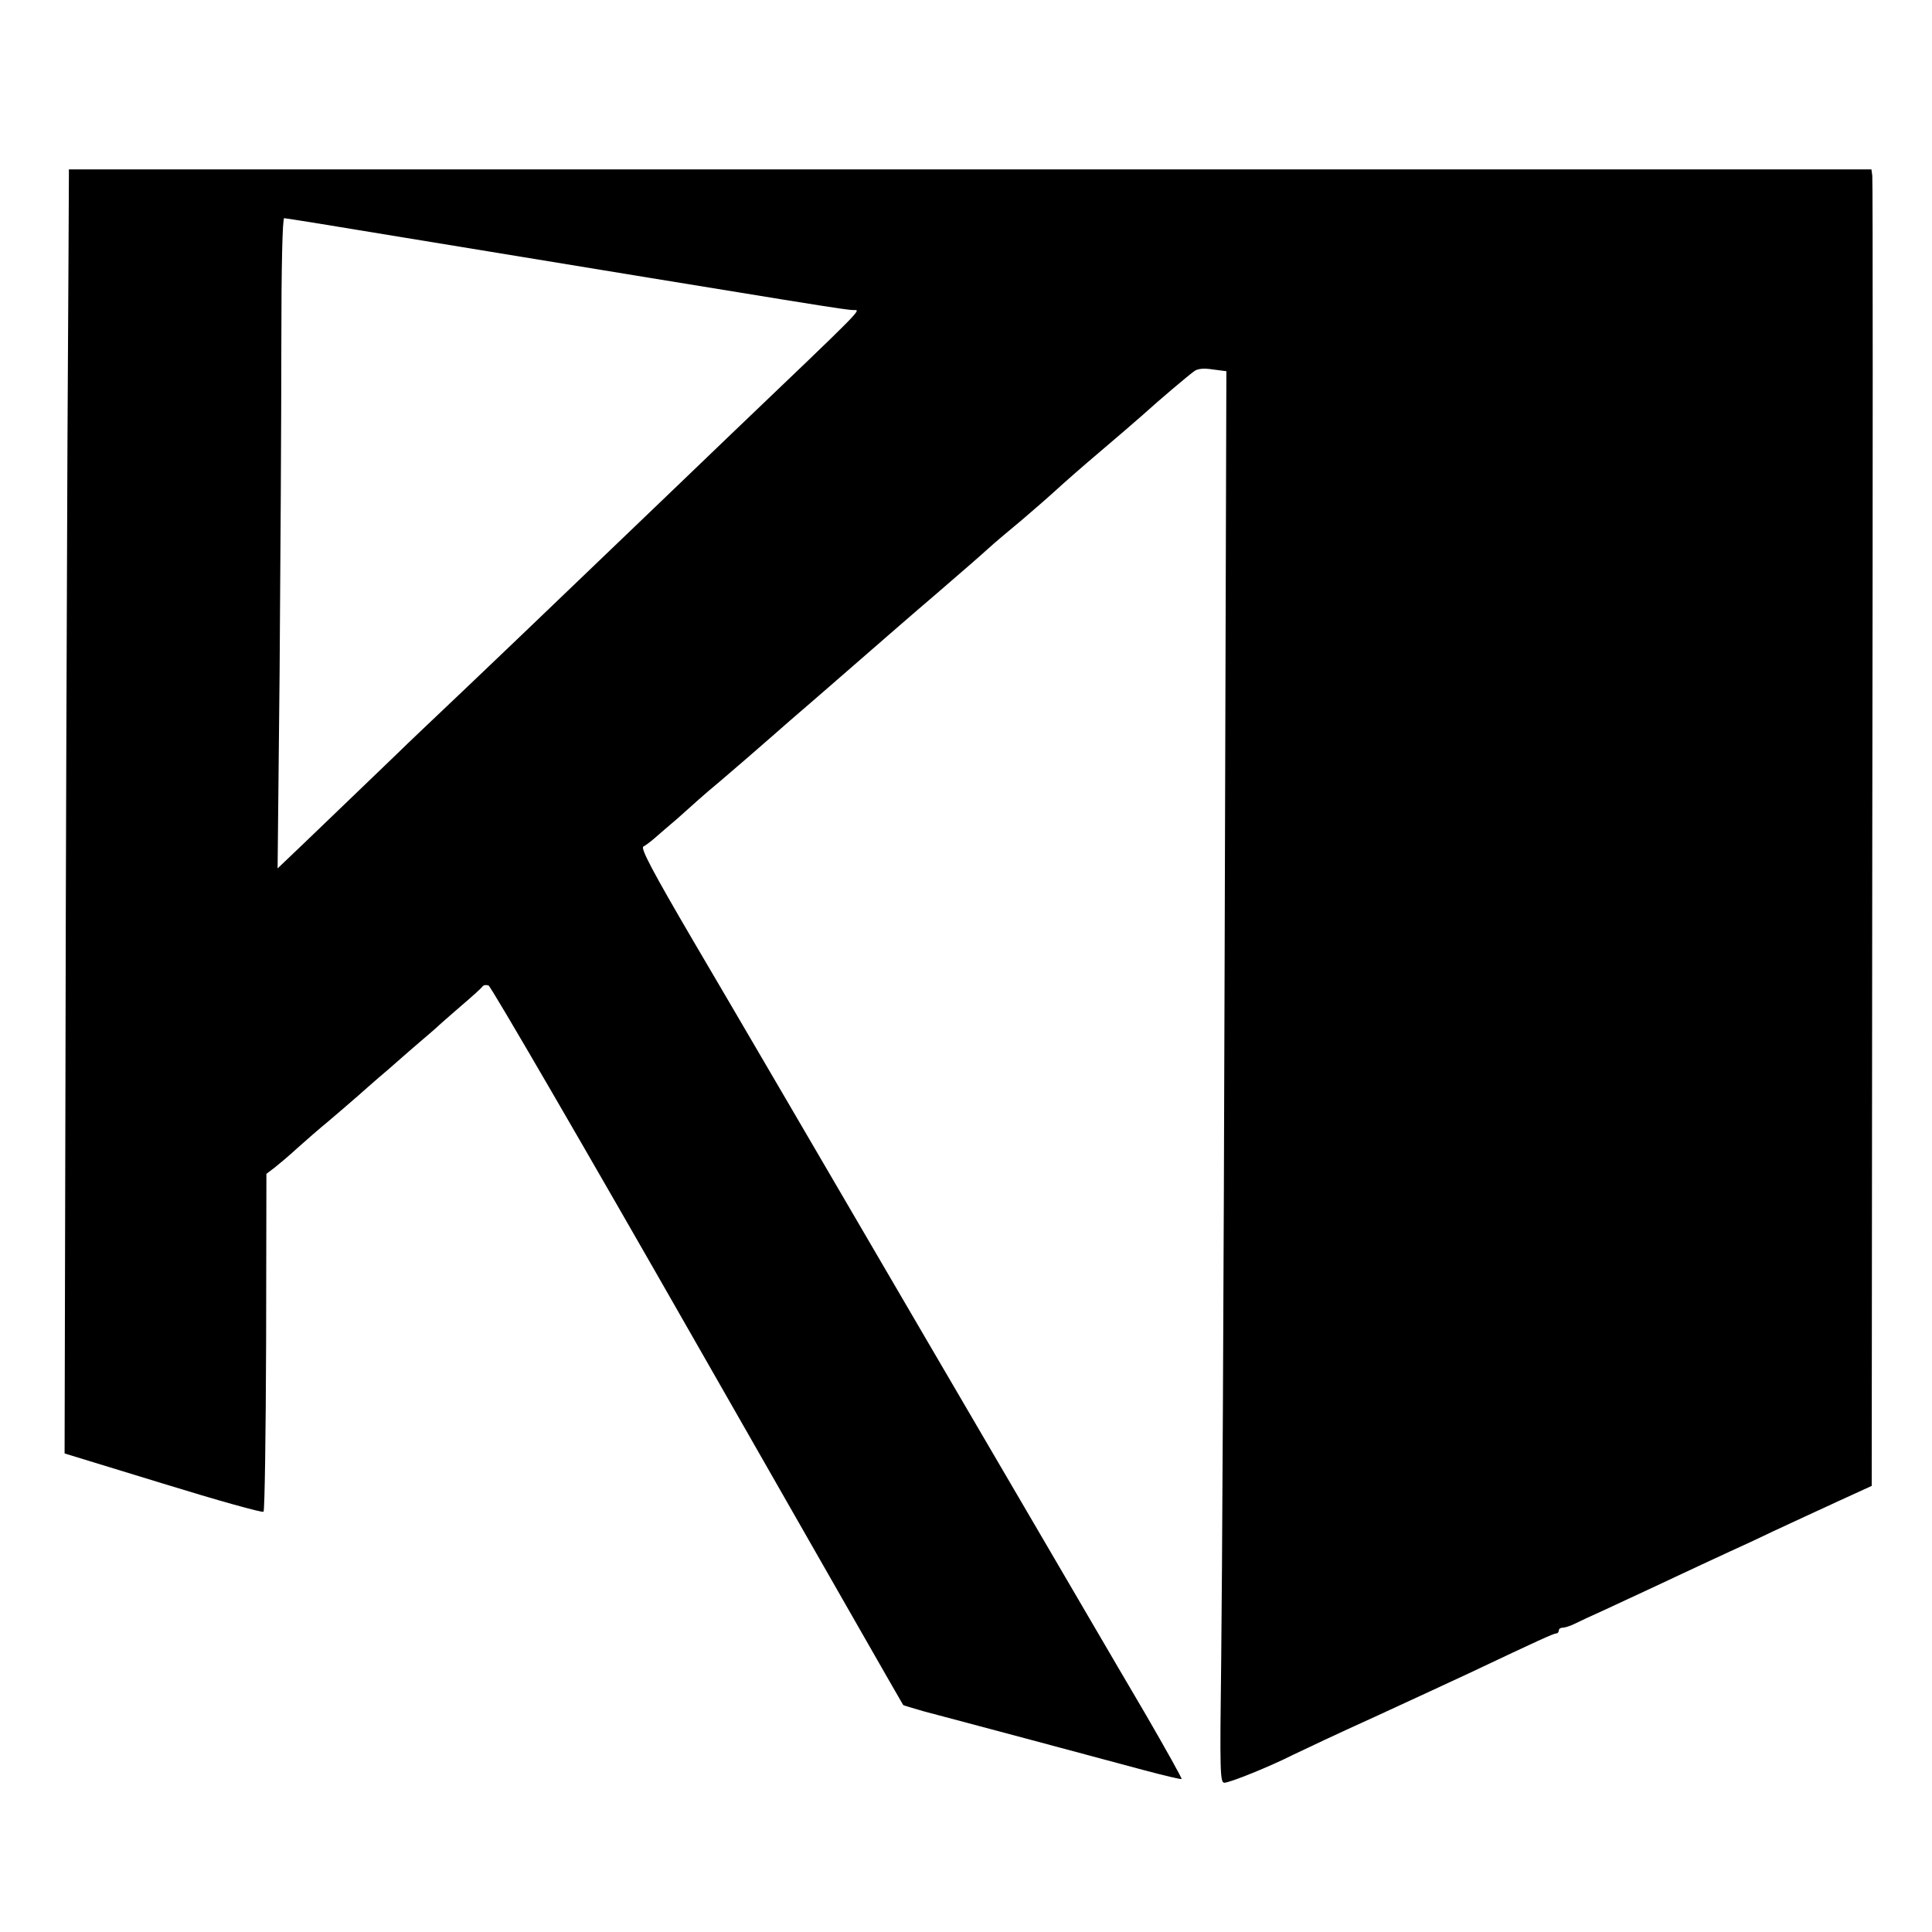 <?xml version="1.0" standalone="no"?>
<!DOCTYPE svg PUBLIC "-//W3C//DTD SVG 20010904//EN"
 "http://www.w3.org/TR/2001/REC-SVG-20010904/DTD/svg10.dtd">
<svg version="1.0" xmlns="http://www.w3.org/2000/svg"
 width="673pt" height="673pt" viewBox="0 0 673 673"
 preserveAspectRatio="xMidYMid meet">
<g transform="translate(0,673) scale(0.1,-0.1)"
fill="#000000" stroke="none">
<path d="M240 6118 c0 -13 -2 -430 -5 -928 -2 -498 -6 -1494 -7 -2214 l-3
-1309 343 -105 c188 -58 345 -102 350 -98 4 4 8 271 9 592 l1 585 29 22 c15
12 51 42 78 67 28 25 77 68 110 95 33 28 77 66 100 86 22 20 56 49 74 65 19
16 53 45 75 65 23 20 56 49 75 65 19 16 42 36 51 44 8 8 47 42 85 75 39 33 73
64 76 69 4 5 13 6 21 3 8 -3 336 -567 728 -1254 392 -686 714 -1250 716 -1252
1 -2 34 -11 71 -22 37 -10 196 -52 353 -94 157 -42 343 -92 414 -111 71 -19
130 -33 132 -31 2 2 -54 102 -124 223 -71 120 -411 703 -757 1294 -345 591
-713 1221 -818 1399 -143 244 -186 326 -176 332 8 4 25 17 39 29 14 12 49 43
79 68 29 26 63 56 75 67 12 11 46 40 76 65 68 58 121 104 185 160 28 25 80 70
115 100 35 30 121 105 190 165 70 61 186 162 260 225 73 63 154 133 179 156
25 23 80 69 121 103 41 35 95 82 120 105 25 23 92 82 150 131 58 49 125 107
150 129 63 57 158 137 180 153 12 9 34 11 65 6 l47 -6 -6 -2031 c-3 -1117 -9
-2223 -12 -2458 -5 -390 -4 -428 11 -428 19 0 158 56 241 98 33 16 160 76 284
132 124 57 275 127 335 155 230 109 287 135 296 135 5 0 9 5 9 10 0 6 6 10 13
10 8 0 27 6 43 14 16 8 61 29 99 46 39 18 108 50 155 72 156 73 245 115 285
133 22 10 90 41 150 70 61 28 163 76 227 105 l118 54 2 2271 c2 1248 2 2280 0
2293 l-3 22 -3140 0 -3139 0 0 -22z m1152 -213 c1493 -245 1554 -255 1582
-255 26 0 41 15 -430 -435 -103 -99 -204 -196 -224 -215 -20 -19 -128 -123
-240 -230 -112 -107 -220 -211 -240 -230 -20 -19 -119 -114 -220 -210 -101
-96 -208 -197 -236 -225 -58 -56 -208 -200 -333 -320 l-84 -80 7 685 c3 377 6
886 6 1133 0 283 4 447 10 447 5 0 186 -29 402 -65z"/>
</g>
</svg>
